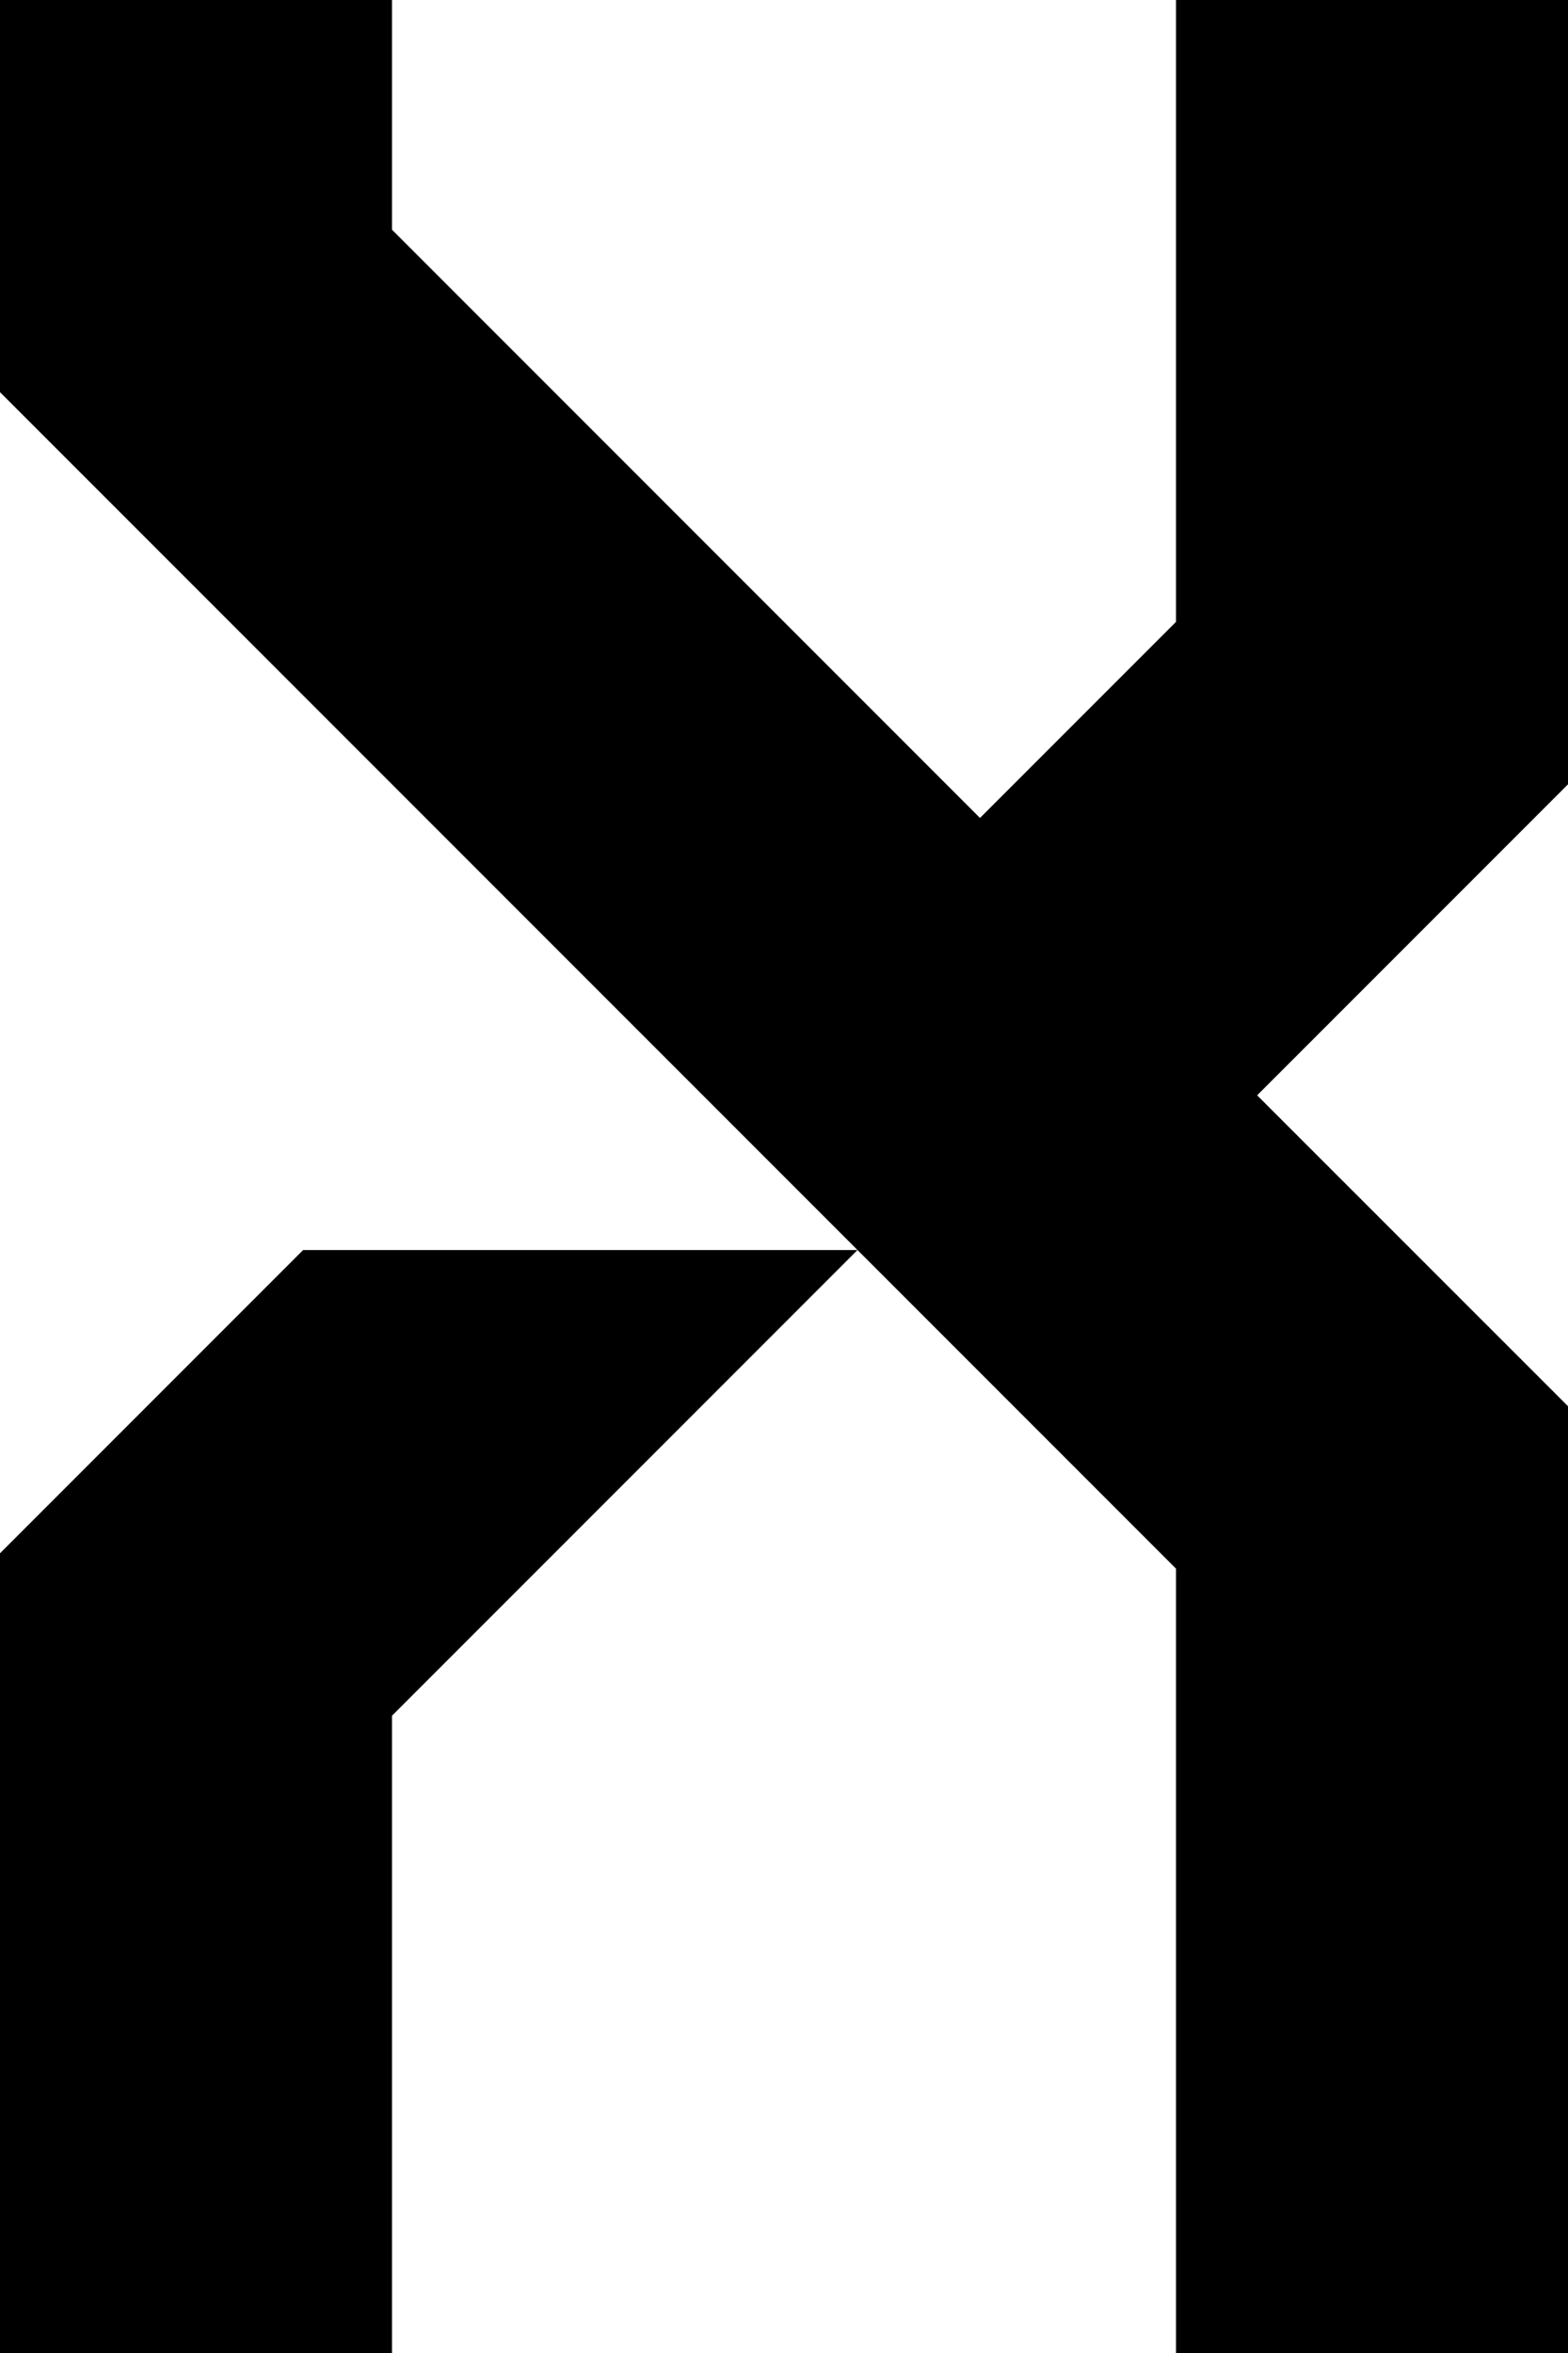 <?xml version="1.0" encoding="utf-8"?>
<!-- Generator: Adobe Illustrator 28.0.0, SVG Export Plug-In . SVG Version: 6.00 Build 0)  -->
<svg version="1.1" id="レイヤー_1" xmlns="http://www.w3.org/2000/svg" xmlns:xlink="http://www.w3.org/1999/xlink" x="0px"
	 y="0px" width="16px" height="24px" viewBox="0 0 16 24" style="enable-background:new 0 0 16 24;" xml:space="preserve">
<g>
	<polygon points="3.093,12.75 0,15.843 0,16 0,24 4,24 4,17.5 8.75,12.75 	"/>
	<polygon points="16,0 12,0 12,6.343 10,8.343 4,2.343 4,0 0,0 0,4 12,16 12,24 16,24 16,14.343 12.828,11.172 16,8 	"/>
</g>
</svg>
